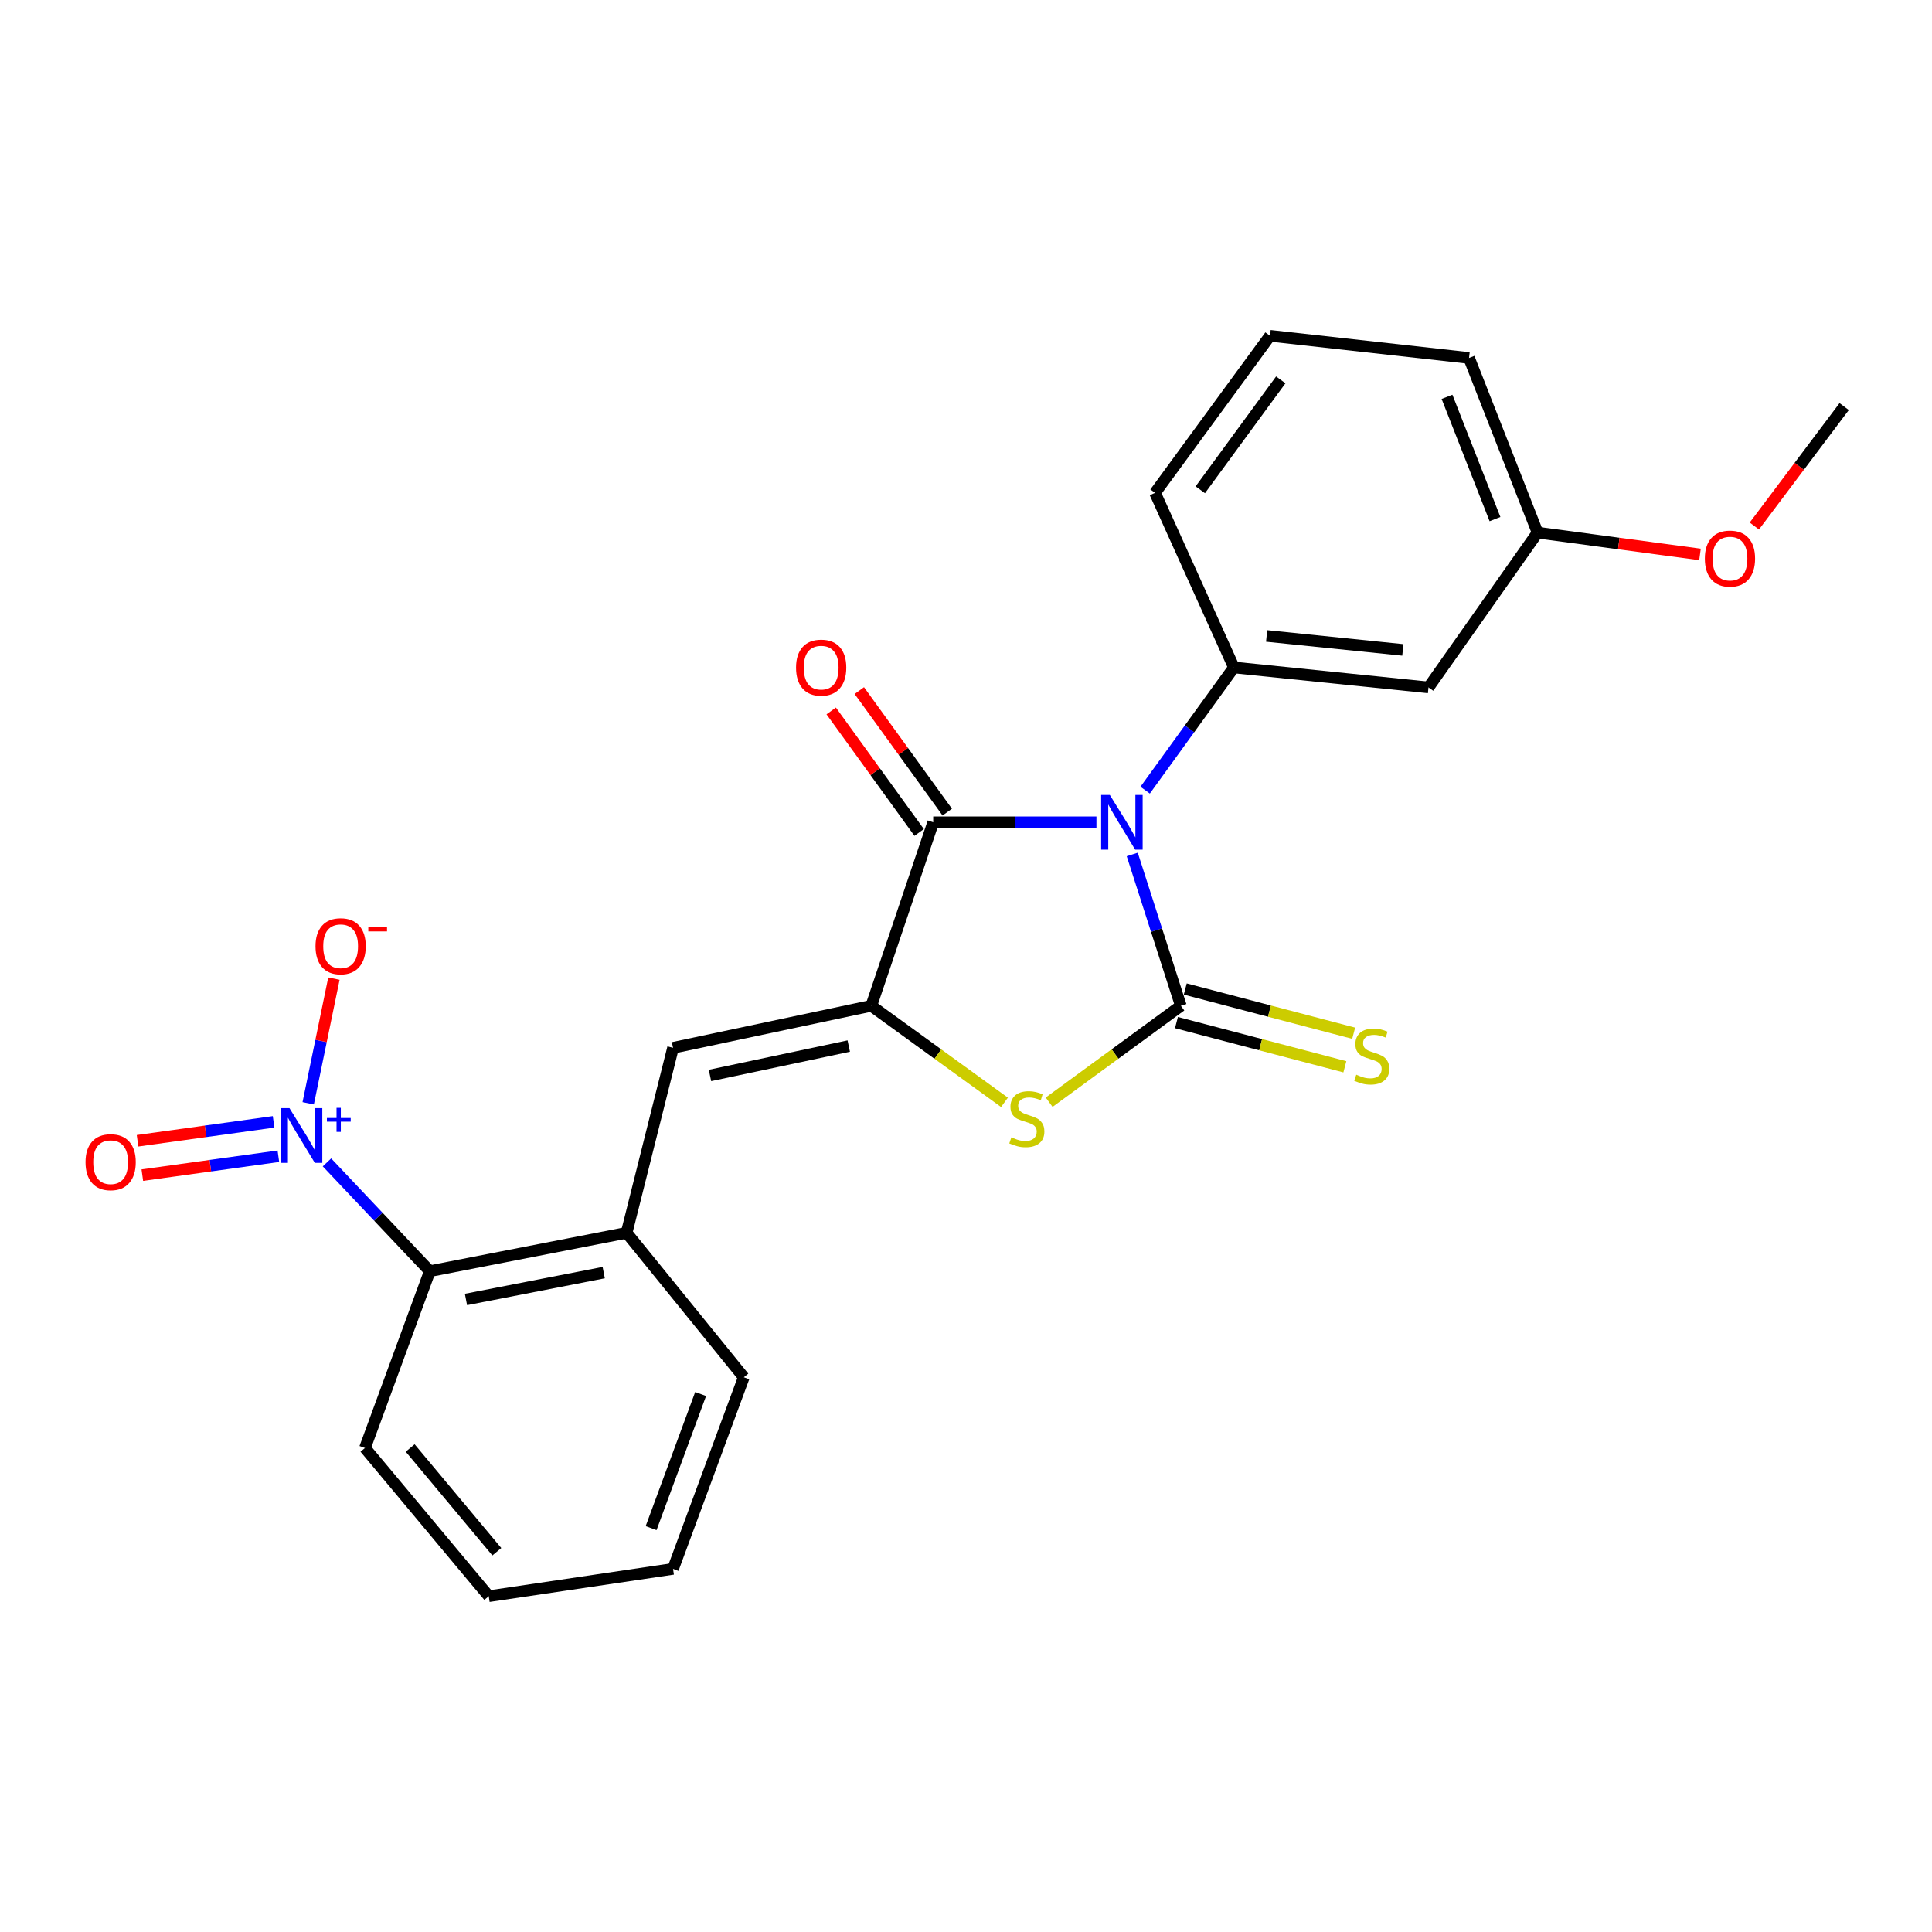 <?xml version='1.0' encoding='iso-8859-1'?>
<svg version='1.1' baseProfile='full'
              xmlns='http://www.w3.org/2000/svg'
                      xmlns:rdkit='http://www.rdkit.org/xml'
                      xmlns:xlink='http://www.w3.org/1999/xlink'
                  xml:space='preserve'
width='1000px' height='1000px' viewBox='0 0 1000 1000'>
<!-- END OF HEADER -->
<rect style='opacity:1.0;fill:#FFFFFF;stroke:none' width='1000' height='1000' x='0' y='0'> </rect>
<path class='bond-0' d='M 586.043,442.269 L 598.626,481.433' style='fill:none;fill-rule:evenodd;stroke:#0000FF;stroke-width:6px;stroke-linecap:butt;stroke-linejoin:miter;stroke-opacity:1' />
<path class='bond-0' d='M 598.626,481.433 L 611.209,520.597' style='fill:none;fill-rule:evenodd;stroke:#000000;stroke-width:6px;stroke-linecap:butt;stroke-linejoin:miter;stroke-opacity:1' />
<path class='bond-2' d='M 567.511,425.615 L 525.268,425.615' style='fill:none;fill-rule:evenodd;stroke:#0000FF;stroke-width:6px;stroke-linecap:butt;stroke-linejoin:miter;stroke-opacity:1' />
<path class='bond-2' d='M 525.268,425.615 L 483.026,425.615' style='fill:none;fill-rule:evenodd;stroke:#000000;stroke-width:6px;stroke-linecap:butt;stroke-linejoin:miter;stroke-opacity:1' />
<path class='bond-5' d='M 592.727,408.982 L 615.7,377.232' style='fill:none;fill-rule:evenodd;stroke:#0000FF;stroke-width:6px;stroke-linecap:butt;stroke-linejoin:miter;stroke-opacity:1' />
<path class='bond-5' d='M 615.7,377.232 L 638.672,345.481' style='fill:none;fill-rule:evenodd;stroke:#000000;stroke-width:6px;stroke-linecap:butt;stroke-linejoin:miter;stroke-opacity:1' />
<path class='bond-3' d='M 611.209,520.597 L 577.122,545.549' style='fill:none;fill-rule:evenodd;stroke:#000000;stroke-width:6px;stroke-linecap:butt;stroke-linejoin:miter;stroke-opacity:1' />
<path class='bond-3' d='M 577.122,545.549 L 543.035,570.501' style='fill:none;fill-rule:evenodd;stroke:#CCCC00;stroke-width:6px;stroke-linecap:butt;stroke-linejoin:miter;stroke-opacity:1' />
<path class='bond-9' d='M 608.929,529.284 L 652.514,540.725' style='fill:none;fill-rule:evenodd;stroke:#000000;stroke-width:6px;stroke-linecap:butt;stroke-linejoin:miter;stroke-opacity:1' />
<path class='bond-9' d='M 652.514,540.725 L 696.1,552.166' style='fill:none;fill-rule:evenodd;stroke:#CCCC00;stroke-width:6px;stroke-linecap:butt;stroke-linejoin:miter;stroke-opacity:1' />
<path class='bond-9' d='M 613.49,511.91 L 657.075,523.351' style='fill:none;fill-rule:evenodd;stroke:#000000;stroke-width:6px;stroke-linecap:butt;stroke-linejoin:miter;stroke-opacity:1' />
<path class='bond-9' d='M 657.075,523.351 L 700.66,534.792' style='fill:none;fill-rule:evenodd;stroke:#CCCC00;stroke-width:6px;stroke-linecap:butt;stroke-linejoin:miter;stroke-opacity:1' />
<path class='bond-1' d='M 450.982,520.597 L 483.026,425.615' style='fill:none;fill-rule:evenodd;stroke:#000000;stroke-width:6px;stroke-linecap:butt;stroke-linejoin:miter;stroke-opacity:1' />
<path class='bond-6' d='M 450.982,520.597 L 348.366,542.342' style='fill:none;fill-rule:evenodd;stroke:#000000;stroke-width:6px;stroke-linecap:butt;stroke-linejoin:miter;stroke-opacity:1' />
<path class='bond-6' d='M 439.313,541.431 L 367.482,556.653' style='fill:none;fill-rule:evenodd;stroke:#000000;stroke-width:6px;stroke-linecap:butt;stroke-linejoin:miter;stroke-opacity:1' />
<path class='bond-24' d='M 450.982,520.597 L 485.451,545.584' style='fill:none;fill-rule:evenodd;stroke:#000000;stroke-width:6px;stroke-linecap:butt;stroke-linejoin:miter;stroke-opacity:1' />
<path class='bond-24' d='M 485.451,545.584 L 519.919,570.572' style='fill:none;fill-rule:evenodd;stroke:#CCCC00;stroke-width:6px;stroke-linecap:butt;stroke-linejoin:miter;stroke-opacity:1' />
<path class='bond-13' d='M 490.302,420.349 L 467.542,388.899' style='fill:none;fill-rule:evenodd;stroke:#000000;stroke-width:6px;stroke-linecap:butt;stroke-linejoin:miter;stroke-opacity:1' />
<path class='bond-13' d='M 467.542,388.899 L 444.783,357.449' style='fill:none;fill-rule:evenodd;stroke:#FF0000;stroke-width:6px;stroke-linecap:butt;stroke-linejoin:miter;stroke-opacity:1' />
<path class='bond-13' d='M 475.75,430.88 L 452.99,399.43' style='fill:none;fill-rule:evenodd;stroke:#000000;stroke-width:6px;stroke-linecap:butt;stroke-linejoin:miter;stroke-opacity:1' />
<path class='bond-13' d='M 452.99,399.43 L 430.231,367.979' style='fill:none;fill-rule:evenodd;stroke:#FF0000;stroke-width:6px;stroke-linecap:butt;stroke-linejoin:miter;stroke-opacity:1' />
<path class='bond-4' d='M 169.241,601.645 L 195.854,629.798' style='fill:none;fill-rule:evenodd;stroke:#0000FF;stroke-width:6px;stroke-linecap:butt;stroke-linejoin:miter;stroke-opacity:1' />
<path class='bond-4' d='M 195.854,629.798 L 222.467,657.952' style='fill:none;fill-rule:evenodd;stroke:#000000;stroke-width:6px;stroke-linecap:butt;stroke-linejoin:miter;stroke-opacity:1' />
<path class='bond-11' d='M 159.523,571.065 L 166.181,538.797' style='fill:none;fill-rule:evenodd;stroke:#0000FF;stroke-width:6px;stroke-linecap:butt;stroke-linejoin:miter;stroke-opacity:1' />
<path class='bond-11' d='M 166.181,538.797 L 172.839,506.529' style='fill:none;fill-rule:evenodd;stroke:#FF0000;stroke-width:6px;stroke-linecap:butt;stroke-linejoin:miter;stroke-opacity:1' />
<path class='bond-12' d='M 141.615,580.671 L 106.405,585.564' style='fill:none;fill-rule:evenodd;stroke:#0000FF;stroke-width:6px;stroke-linecap:butt;stroke-linejoin:miter;stroke-opacity:1' />
<path class='bond-12' d='M 106.405,585.564 L 71.195,590.457' style='fill:none;fill-rule:evenodd;stroke:#FF0000;stroke-width:6px;stroke-linecap:butt;stroke-linejoin:miter;stroke-opacity:1' />
<path class='bond-12' d='M 144.087,598.463 L 108.877,603.355' style='fill:none;fill-rule:evenodd;stroke:#0000FF;stroke-width:6px;stroke-linecap:butt;stroke-linejoin:miter;stroke-opacity:1' />
<path class='bond-12' d='M 108.877,603.355 L 73.667,608.248' style='fill:none;fill-rule:evenodd;stroke:#FF0000;stroke-width:6px;stroke-linecap:butt;stroke-linejoin:miter;stroke-opacity:1' />
<path class='bond-10' d='M 638.672,345.481 L 739.383,355.81' style='fill:none;fill-rule:evenodd;stroke:#000000;stroke-width:6px;stroke-linecap:butt;stroke-linejoin:miter;stroke-opacity:1' />
<path class='bond-10' d='M 655.611,329.162 L 726.109,336.392' style='fill:none;fill-rule:evenodd;stroke:#000000;stroke-width:6px;stroke-linecap:butt;stroke-linejoin:miter;stroke-opacity:1' />
<path class='bond-15' d='M 638.672,345.481 L 597.847,255.089' style='fill:none;fill-rule:evenodd;stroke:#000000;stroke-width:6px;stroke-linecap:butt;stroke-linejoin:miter;stroke-opacity:1' />
<path class='bond-8' d='M 348.366,542.342 L 324.326,638.093' style='fill:none;fill-rule:evenodd;stroke:#000000;stroke-width:6px;stroke-linecap:butt;stroke-linejoin:miter;stroke-opacity:1' />
<path class='bond-7' d='M 222.467,657.952 L 324.326,638.093' style='fill:none;fill-rule:evenodd;stroke:#000000;stroke-width:6px;stroke-linecap:butt;stroke-linejoin:miter;stroke-opacity:1' />
<path class='bond-7' d='M 241.183,672.604 L 312.484,658.702' style='fill:none;fill-rule:evenodd;stroke:#000000;stroke-width:6px;stroke-linecap:butt;stroke-linejoin:miter;stroke-opacity:1' />
<path class='bond-18' d='M 222.467,657.952 L 188.907,749.481' style='fill:none;fill-rule:evenodd;stroke:#000000;stroke-width:6px;stroke-linecap:butt;stroke-linejoin:miter;stroke-opacity:1' />
<path class='bond-17' d='M 324.326,638.093 L 384.989,712.877' style='fill:none;fill-rule:evenodd;stroke:#000000;stroke-width:6px;stroke-linecap:butt;stroke-linejoin:miter;stroke-opacity:1' />
<path class='bond-14' d='M 739.383,355.81 L 795.845,275.676' style='fill:none;fill-rule:evenodd;stroke:#000000;stroke-width:6px;stroke-linecap:butt;stroke-linejoin:miter;stroke-opacity:1' />
<path class='bond-16' d='M 795.845,275.676 L 837.881,281.317' style='fill:none;fill-rule:evenodd;stroke:#000000;stroke-width:6px;stroke-linecap:butt;stroke-linejoin:miter;stroke-opacity:1' />
<path class='bond-16' d='M 837.881,281.317 L 879.916,286.957' style='fill:none;fill-rule:evenodd;stroke:#FF0000;stroke-width:6px;stroke-linecap:butt;stroke-linejoin:miter;stroke-opacity:1' />
<path class='bond-25' d='M 795.845,275.676 L 760.369,185.284' style='fill:none;fill-rule:evenodd;stroke:#000000;stroke-width:6px;stroke-linecap:butt;stroke-linejoin:miter;stroke-opacity:1' />
<path class='bond-25' d='M 773.803,268.68 L 748.97,205.406' style='fill:none;fill-rule:evenodd;stroke:#000000;stroke-width:6px;stroke-linecap:butt;stroke-linejoin:miter;stroke-opacity:1' />
<path class='bond-19' d='M 597.847,255.089 L 657.363,173.808' style='fill:none;fill-rule:evenodd;stroke:#000000;stroke-width:6px;stroke-linecap:butt;stroke-linejoin:miter;stroke-opacity:1' />
<path class='bond-19' d='M 621.267,253.509 L 662.929,196.612' style='fill:none;fill-rule:evenodd;stroke:#000000;stroke-width:6px;stroke-linecap:butt;stroke-linejoin:miter;stroke-opacity:1' />
<path class='bond-21' d='M 908.049,272.26 L 931.297,241.351' style='fill:none;fill-rule:evenodd;stroke:#FF0000;stroke-width:6px;stroke-linecap:butt;stroke-linejoin:miter;stroke-opacity:1' />
<path class='bond-21' d='M 931.297,241.351 L 954.545,210.442' style='fill:none;fill-rule:evenodd;stroke:#000000;stroke-width:6px;stroke-linecap:butt;stroke-linejoin:miter;stroke-opacity:1' />
<path class='bond-22' d='M 384.989,712.877 L 348.366,812.051' style='fill:none;fill-rule:evenodd;stroke:#000000;stroke-width:6px;stroke-linecap:butt;stroke-linejoin:miter;stroke-opacity:1' />
<path class='bond-22' d='M 362.646,721.531 L 337.009,790.953' style='fill:none;fill-rule:evenodd;stroke:#000000;stroke-width:6px;stroke-linecap:butt;stroke-linejoin:miter;stroke-opacity:1' />
<path class='bond-26' d='M 188.907,749.481 L 252.984,826.192' style='fill:none;fill-rule:evenodd;stroke:#000000;stroke-width:6px;stroke-linecap:butt;stroke-linejoin:miter;stroke-opacity:1' />
<path class='bond-26' d='M 212.305,749.472 L 257.158,803.17' style='fill:none;fill-rule:evenodd;stroke:#000000;stroke-width:6px;stroke-linecap:butt;stroke-linejoin:miter;stroke-opacity:1' />
<path class='bond-20' d='M 657.363,173.808 L 760.369,185.284' style='fill:none;fill-rule:evenodd;stroke:#000000;stroke-width:6px;stroke-linecap:butt;stroke-linejoin:miter;stroke-opacity:1' />
<path class='bond-23' d='M 348.366,812.051 L 252.984,826.192' style='fill:none;fill-rule:evenodd;stroke:#000000;stroke-width:6px;stroke-linecap:butt;stroke-linejoin:miter;stroke-opacity:1' />
<path  class='atom-0' d='M 574.433 411.455
L 583.713 426.455
Q 584.633 427.935, 586.113 430.615
Q 587.593 433.295, 587.673 433.455
L 587.673 411.455
L 591.433 411.455
L 591.433 439.775
L 587.553 439.775
L 577.593 423.375
Q 576.433 421.455, 575.193 419.255
Q 573.993 417.055, 573.633 416.375
L 573.633 439.775
L 569.953 439.775
L 569.953 411.455
L 574.433 411.455
' fill='#0000FF'/>
<path  class='atom-4' d='M 523.485 588.676
Q 523.805 588.796, 525.125 589.356
Q 526.445 589.916, 527.885 590.276
Q 529.365 590.596, 530.805 590.596
Q 533.485 590.596, 535.045 589.316
Q 536.605 587.996, 536.605 585.716
Q 536.605 584.156, 535.805 583.196
Q 535.045 582.236, 533.845 581.716
Q 532.645 581.196, 530.645 580.596
Q 528.125 579.836, 526.605 579.116
Q 525.125 578.396, 524.045 576.876
Q 523.005 575.356, 523.005 572.796
Q 523.005 569.236, 525.405 567.036
Q 527.845 564.836, 532.645 564.836
Q 535.925 564.836, 539.645 566.396
L 538.725 569.476
Q 535.325 568.076, 532.765 568.076
Q 530.005 568.076, 528.485 569.236
Q 526.965 570.356, 527.005 572.316
Q 527.005 573.836, 527.765 574.756
Q 528.565 575.676, 529.685 576.196
Q 530.845 576.716, 532.765 577.316
Q 535.325 578.116, 536.845 578.916
Q 538.365 579.716, 539.445 581.356
Q 540.565 582.956, 540.565 585.716
Q 540.565 589.636, 537.925 591.756
Q 535.325 593.836, 530.965 593.836
Q 528.445 593.836, 526.525 593.276
Q 524.645 592.756, 522.405 591.836
L 523.485 588.676
' fill='#CCCC00'/>
<path  class='atom-5' d='M 149.825 573.568
L 159.105 588.568
Q 160.025 590.048, 161.505 592.728
Q 162.985 595.408, 163.065 595.568
L 163.065 573.568
L 166.825 573.568
L 166.825 601.888
L 162.945 601.888
L 152.985 585.488
Q 151.825 583.568, 150.585 581.368
Q 149.385 579.168, 149.025 578.488
L 149.025 601.888
L 145.345 601.888
L 145.345 573.568
L 149.825 573.568
' fill='#0000FF'/>
<path  class='atom-5' d='M 169.201 578.672
L 174.191 578.672
L 174.191 573.419
L 176.409 573.419
L 176.409 578.672
L 181.53 578.672
L 181.53 580.573
L 176.409 580.573
L 176.409 585.853
L 174.191 585.853
L 174.191 580.573
L 169.201 580.573
L 169.201 578.672
' fill='#0000FF'/>
<path  class='atom-10' d='M 702.014 556.253
Q 702.334 556.373, 703.654 556.933
Q 704.974 557.493, 706.414 557.853
Q 707.894 558.173, 709.334 558.173
Q 712.014 558.173, 713.574 556.893
Q 715.134 555.573, 715.134 553.293
Q 715.134 551.733, 714.334 550.773
Q 713.574 549.813, 712.374 549.293
Q 711.174 548.773, 709.174 548.173
Q 706.654 547.413, 705.134 546.693
Q 703.654 545.973, 702.574 544.453
Q 701.534 542.933, 701.534 540.373
Q 701.534 536.813, 703.934 534.613
Q 706.374 532.413, 711.174 532.413
Q 714.454 532.413, 718.174 533.973
L 717.254 537.053
Q 713.854 535.653, 711.294 535.653
Q 708.534 535.653, 707.014 536.813
Q 705.494 537.933, 705.534 539.893
Q 705.534 541.413, 706.294 542.333
Q 707.094 543.253, 708.214 543.773
Q 709.374 544.293, 711.294 544.893
Q 713.854 545.693, 715.374 546.493
Q 716.894 547.293, 717.974 548.933
Q 719.094 550.533, 719.094 553.293
Q 719.094 557.213, 716.454 559.333
Q 713.854 561.413, 709.494 561.413
Q 706.974 561.413, 705.054 560.853
Q 703.174 560.333, 700.934 559.413
L 702.014 556.253
' fill='#CCCC00'/>
<path  class='atom-12' d='M 163.313 489.771
Q 163.313 482.971, 166.673 479.171
Q 170.033 475.371, 176.313 475.371
Q 182.593 475.371, 185.953 479.171
Q 189.313 482.971, 189.313 489.771
Q 189.313 496.651, 185.913 500.571
Q 182.513 504.451, 176.313 504.451
Q 170.073 504.451, 166.673 500.571
Q 163.313 496.691, 163.313 489.771
M 176.313 501.251
Q 180.633 501.251, 182.953 498.371
Q 185.313 495.451, 185.313 489.771
Q 185.313 484.211, 182.953 481.411
Q 180.633 478.571, 176.313 478.571
Q 171.993 478.571, 169.633 481.371
Q 167.313 484.171, 167.313 489.771
Q 167.313 495.491, 169.633 498.371
Q 171.993 501.251, 176.313 501.251
' fill='#FF0000'/>
<path  class='atom-12' d='M 190.633 479.994
L 200.322 479.994
L 200.322 482.106
L 190.633 482.106
L 190.633 479.994
' fill='#FF0000'/>
<path  class='atom-13' d='M 44.271 601.539
Q 44.271 594.739, 47.631 590.939
Q 50.991 587.139, 57.271 587.139
Q 63.551 587.139, 66.911 590.939
Q 70.271 594.739, 70.271 601.539
Q 70.271 608.419, 66.871 612.339
Q 63.471 616.219, 57.271 616.219
Q 51.031 616.219, 47.631 612.339
Q 44.271 608.459, 44.271 601.539
M 57.271 613.019
Q 61.591 613.019, 63.911 610.139
Q 66.271 607.219, 66.271 601.539
Q 66.271 595.979, 63.911 593.179
Q 61.591 590.339, 57.271 590.339
Q 52.951 590.339, 50.591 593.139
Q 48.271 595.939, 48.271 601.539
Q 48.271 607.259, 50.591 610.139
Q 52.951 613.019, 57.271 613.019
' fill='#FF0000'/>
<path  class='atom-14' d='M 412.036 345.561
Q 412.036 338.761, 415.396 334.961
Q 418.756 331.161, 425.036 331.161
Q 431.316 331.161, 434.676 334.961
Q 438.036 338.761, 438.036 345.561
Q 438.036 352.441, 434.636 356.361
Q 431.236 360.241, 425.036 360.241
Q 418.796 360.241, 415.396 356.361
Q 412.036 352.481, 412.036 345.561
M 425.036 357.041
Q 429.356 357.041, 431.676 354.161
Q 434.036 351.241, 434.036 345.561
Q 434.036 340.001, 431.676 337.201
Q 429.356 334.361, 425.036 334.361
Q 420.716 334.361, 418.356 337.161
Q 416.036 339.961, 416.036 345.561
Q 416.036 351.281, 418.356 354.161
Q 420.716 357.041, 425.036 357.041
' fill='#FF0000'/>
<path  class='atom-17' d='M 882.428 289.119
Q 882.428 282.319, 885.788 278.519
Q 889.148 274.719, 895.428 274.719
Q 901.708 274.719, 905.068 278.519
Q 908.428 282.319, 908.428 289.119
Q 908.428 295.999, 905.028 299.919
Q 901.628 303.799, 895.428 303.799
Q 889.188 303.799, 885.788 299.919
Q 882.428 296.039, 882.428 289.119
M 895.428 300.599
Q 899.748 300.599, 902.068 297.719
Q 904.428 294.799, 904.428 289.119
Q 904.428 283.559, 902.068 280.759
Q 899.748 277.919, 895.428 277.919
Q 891.108 277.919, 888.748 280.719
Q 886.428 283.519, 886.428 289.119
Q 886.428 294.839, 888.748 297.719
Q 891.108 300.599, 895.428 300.599
' fill='#FF0000'/>
</svg>
